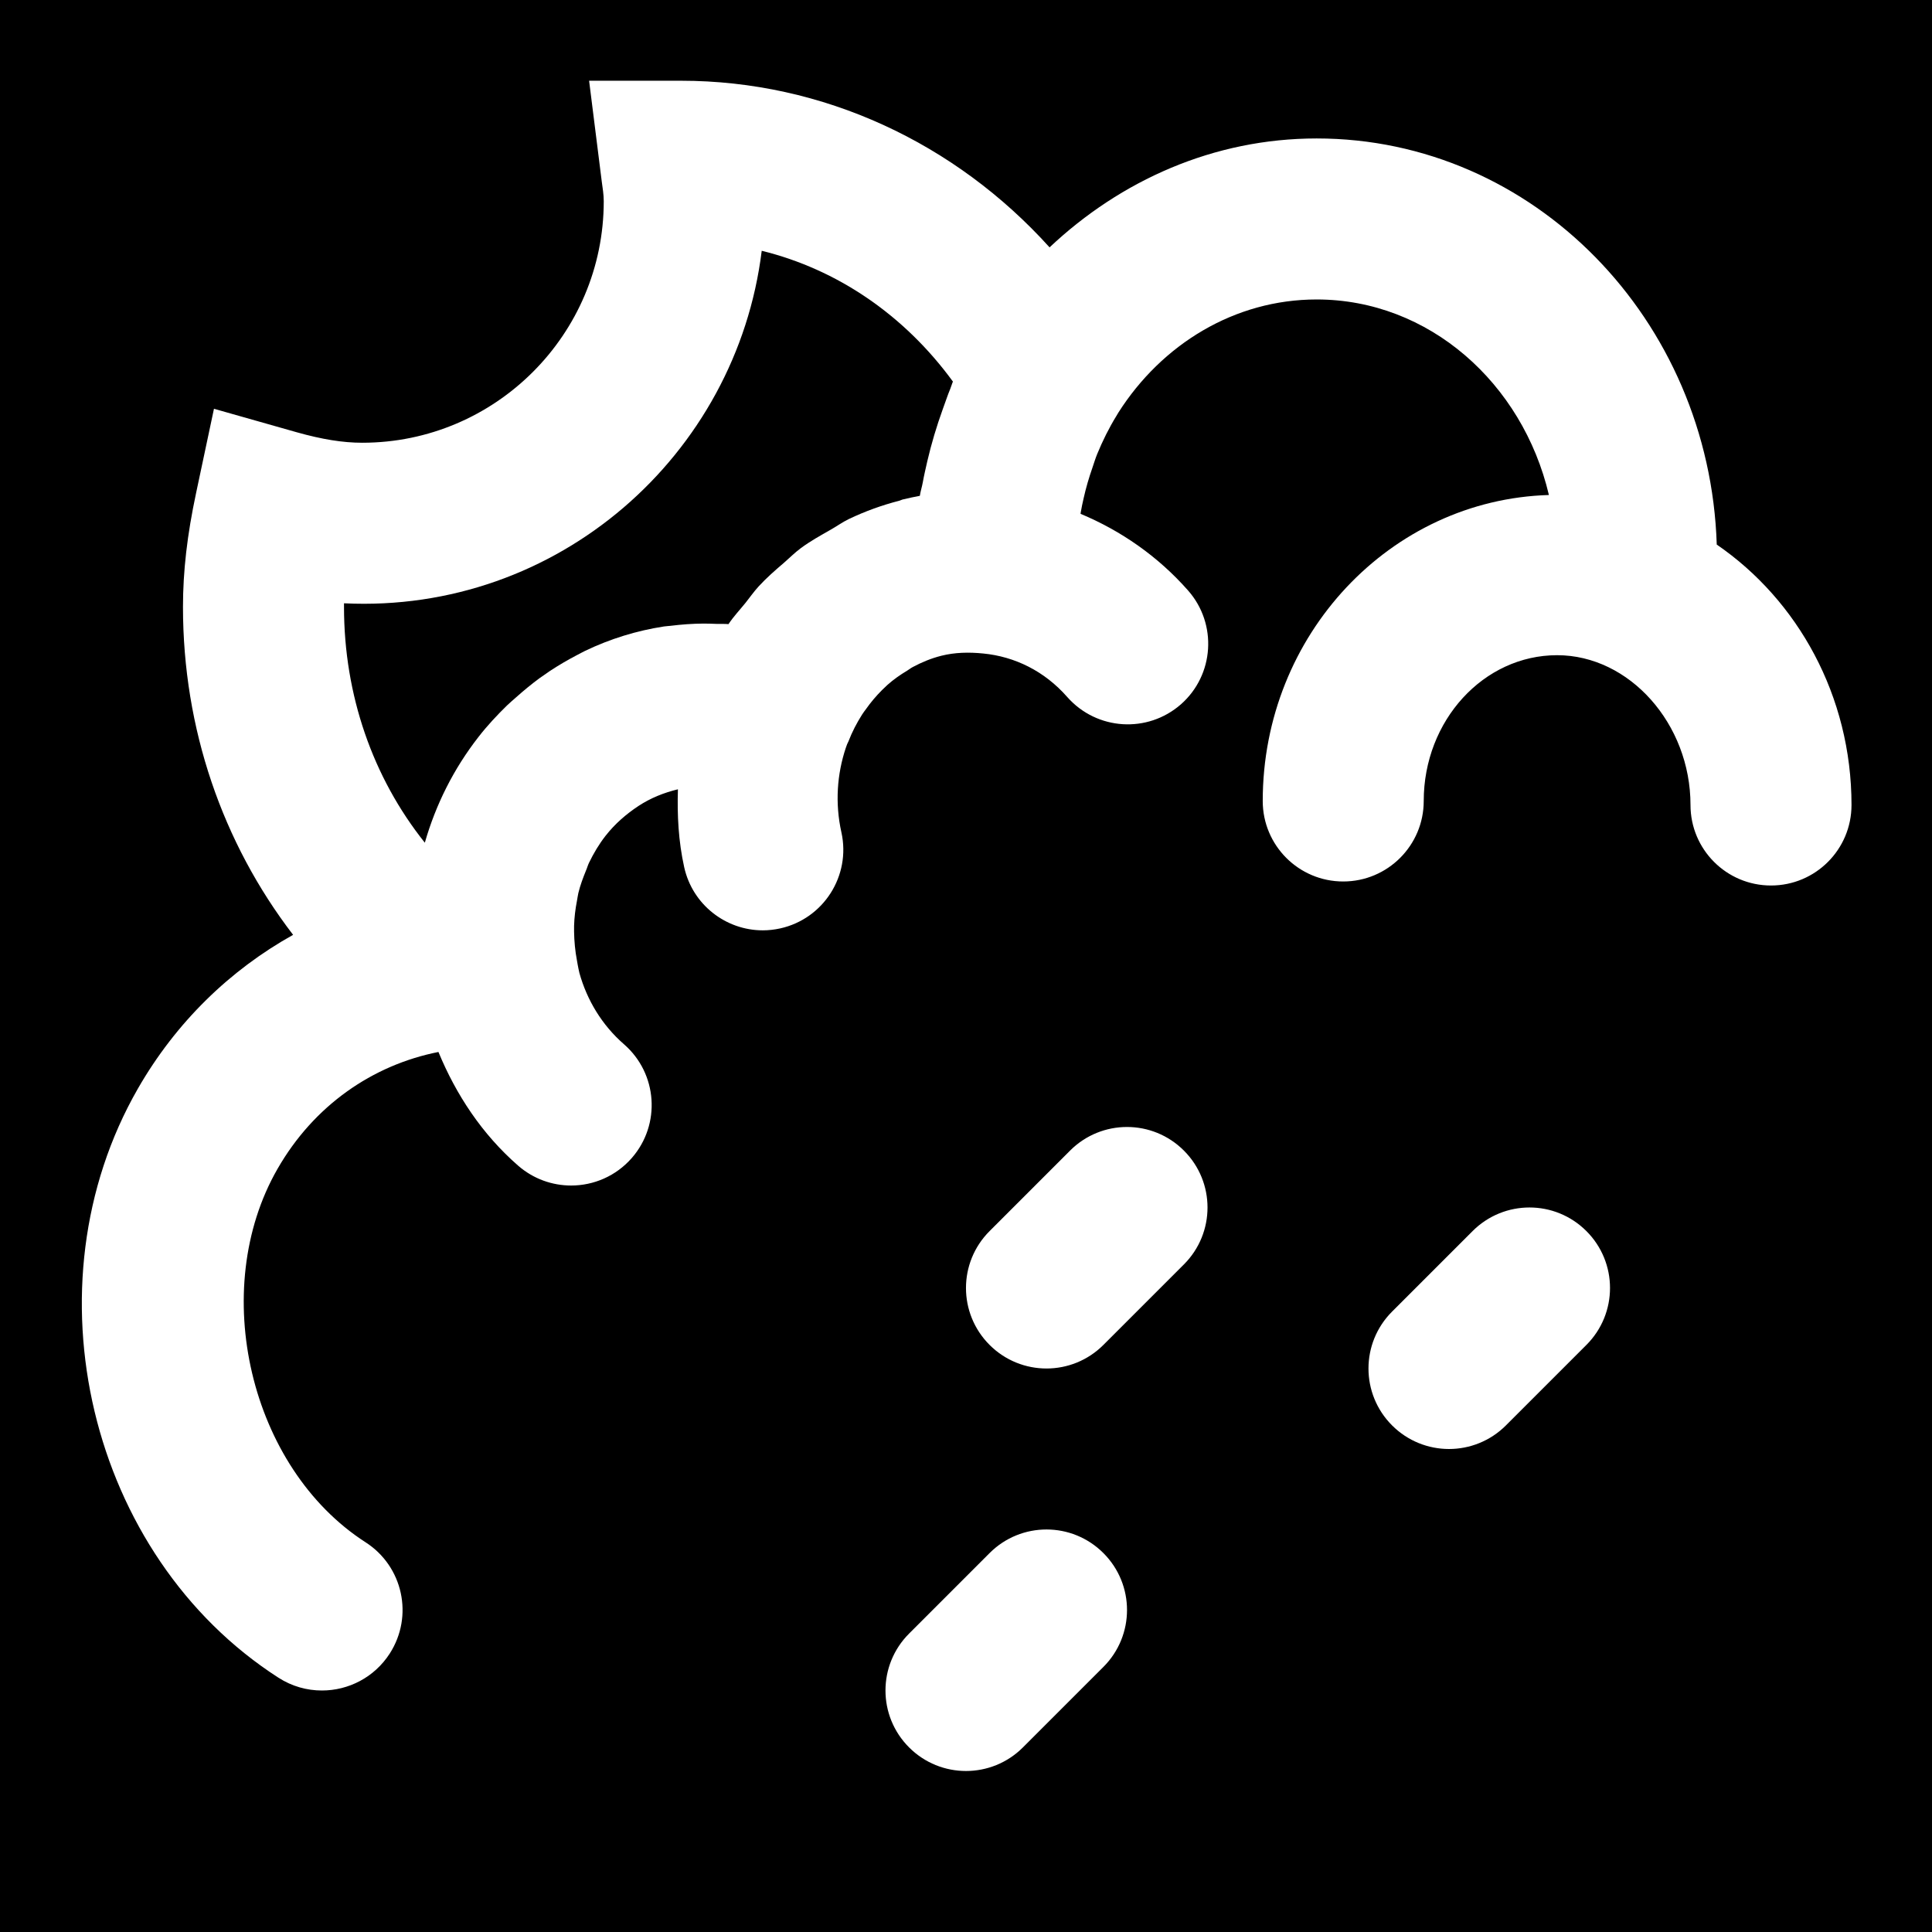 <?xml version="1.0" encoding="iso-8859-1"?>
<!-- Generator: Adobe Illustrator 19.0.0, SVG Export Plug-In . SVG Version: 6.00 Build 0)  -->
<svg version="1.1" id="Layer_1" xmlns="http://www.w3.org/2000/svg" xmlns:xlink="http://www.w3.org/1999/xlink" x="0px" y="0px"
	 viewBox="0 0 512 512" style="enable-background:new 0 0 512 512;" xml:space="preserve">
<g>
	<g>
		<g>
			<path d="M0,0v512h512V0H0z M292.416,441.749l-21.333,21.333c-4.16,4.16-9.621,6.251-15.083,6.251s-10.923-2.091-15.083-6.251
				c-8.341-8.341-8.341-21.824,0-30.165l21.333-21.333c8.341-8.341,21.824-8.341,30.165,0
				C300.757,419.925,300.757,433.408,292.416,441.749z M313.749,335.083l-21.333,21.333c-4.16,4.16-9.621,6.251-15.083,6.251
				c-5.461,0-10.923-2.091-15.083-6.251c-8.341-8.341-8.341-21.824,0-30.165l21.333-21.333c8.341-8.341,21.824-8.341,30.165,0
				C322.091,313.259,322.091,326.741,313.749,335.083z M420.416,356.416l-21.333,21.333c-4.16,4.16-9.621,6.251-15.083,6.251
				c-5.461,0-10.923-2.091-15.083-6.251c-8.341-8.341-8.341-21.824,0-30.165l21.333-21.333c8.341-8.341,21.824-8.341,30.165,0
				S428.757,348.075,420.416,356.416z M469.333,234.667c-11.797,0-21.333-9.557-21.333-21.333c0-21.525-16.192-39.701-35.349-39.701
				c-19.499,0-35.349,17.323-35.349,38.635c0,11.776-9.557,21.333-21.333,21.333c-11.797,0-21.333-9.557-21.333-21.333
				c0-44.053,33.856-79.851,75.84-81.088c-6.997-29.696-31.829-51.819-61.547-51.819c-21.803,0-41.045,11.904-52.544,29.973
				l-0.533,0.896c-1.941,3.157-3.627,6.549-5.077,10.069c-0.491,1.195-0.853,2.432-1.28,3.669c-0.917,2.624-1.707,5.312-2.325,8.085
				c-0.299,1.259-0.555,2.517-0.768,3.776c-0.021,0.107-0.021,0.235-0.043,0.341c10.667,4.459,20.48,11.221,28.523,20.352
				c7.765,8.853,6.912,22.336-1.92,30.123c-8.853,7.765-22.293,6.933-30.123-1.92c-6.037-6.891-13.931-10.731-22.272-11.541
				c-3.797-0.384-7.531-0.299-11.093,0.597c-2.645,0.661-5.184,1.707-7.573,2.987c-0.533,0.277-1.003,0.661-1.493,0.96
				c-1.856,1.109-3.627,2.347-5.248,3.797c-0.491,0.448-0.96,0.917-1.429,1.365c-1.536,1.536-2.965,3.221-4.245,5.035
				c-0.363,0.491-0.725,0.96-1.045,1.472c-1.387,2.197-2.624,4.544-3.584,7.061c-0.107,0.256-0.256,0.491-0.363,0.768l-0.341,0.939
				c-2.325,6.933-2.901,14.677-1.173,22.421c2.539,11.499-4.715,22.891-16.213,25.451c-1.557,0.341-3.093,0.512-4.629,0.512
				c-9.771,0-18.603-6.763-20.821-16.725c-1.536-6.933-1.877-13.824-1.664-20.651c-3.712,0.896-7.232,2.304-10.453,4.416
				c-3.221,2.133-6.208,4.693-8.747,7.936c-1.728,2.219-3.157,4.629-4.373,7.147c-0.32,0.661-0.491,1.365-0.789,2.027
				c-0.789,1.941-1.536,3.925-2.027,5.973c-0.149,0.661-0.235,1.344-0.363,2.027c-0.427,2.197-0.704,4.416-0.768,6.677v1.515
				c0.043,2.56,0.277,5.12,0.768,7.68c0.149,0.704,0.213,1.408,0.384,2.091l0.256,1.173c2.005,7.189,5.973,13.824,11.84,18.923
				c8.875,7.744,9.813,21.205,2.069,30.101c-4.224,4.843-10.155,7.317-16.085,7.317c-4.992,0-9.984-1.728-14.037-5.248
				c-9.6-8.363-16.469-18.837-21.141-30.144c-17.515,3.477-33.024,14.208-42.645,30.976c-18.432,32.085-7.317,79.253,23.339,98.965
				c9.92,6.379,12.779,19.563,6.4,29.483C99.2,444.544,92.331,448,85.312,448c-3.968,0-7.936-1.088-11.52-3.392
				c-50.24-32.299-67.285-103.787-37.248-156.117c10.069-17.536,24.363-31.403,41.131-40.747
				c-18.731-24.405-29.184-54.656-29.184-86.891c0-9.493,1.109-19.093,3.477-30.208l4.736-22.315l21.952,6.229
				c6.677,1.877,12.181,2.773,17.344,2.773c35.285,0,64-28.715,64-64c0-1.792-0.299-3.52-0.533-5.269l-3.349-26.667h24.149h0.171
				c37.739,0,72.789,16.533,97.707,44.16c18.837-17.749,43.499-28.864,70.784-28.864c57.451,0,104.128,47.979,106.027,107.627
				c21.44,14.699,35.712,40.085,35.712,69.013C490.667,225.109,481.131,234.667,469.333,234.667z"/>
			<path d="M201.865,66.46c-6.677,54.187-54.08,96.171-110.699,93.419v0.981c0,23.339,7.637,45.205,21.419,62.464
				c2.88-10.069,7.637-19.584,14.208-28.011c2.347-3.029,4.928-5.781,7.595-8.384c0.768-0.747,1.6-1.429,2.411-2.155
				c2.005-1.792,4.053-3.477,6.165-5.035c0.939-0.661,1.856-1.301,2.795-1.941c2.304-1.515,4.672-2.901,7.083-4.16
				c0.768-0.384,1.493-0.811,2.261-1.173c6.635-3.179,13.632-5.333,20.843-6.443c0.576-0.085,1.152-0.107,1.728-0.171
				c2.901-0.363,5.824-0.576,8.747-0.597c1.173,0,2.325,0.043,3.477,0.085c1.067,0.043,2.112-0.043,3.157,0.064
				c1.344-2.027,3.008-3.776,4.523-5.653c1.152-1.451,2.197-2.944,3.435-4.309c2.112-2.304,4.416-4.309,6.763-6.315
				c1.472-1.28,2.816-2.645,4.395-3.819c2.517-1.877,5.269-3.392,8-4.949c1.621-0.917,3.115-2.005,4.8-2.816
				c4.288-2.048,8.768-3.669,13.419-4.864c0.277-0.085,0.512-0.213,0.789-0.299c0.021,0,0.064,0,0.107-0.021
				c1.493-0.363,2.987-0.683,4.48-0.96c0.171-1.173,0.555-2.325,0.768-3.499c0.341-1.92,0.789-3.797,1.216-5.696
				c1.088-4.672,2.453-9.216,4.075-13.717c0.683-1.813,1.259-3.669,2.005-5.44c0.256-0.619,0.427-1.301,0.704-1.92
				C239.667,83.484,221.854,71.366,201.865,66.46z"/>
		</g>
	</g>
</g>
<g>
</g>
<g>
</g>
<g>
</g>
<g>
</g>
<g>
</g>
<g>
</g>
<g>
</g>
<g>
</g>
<g>
</g>
<g>
</g>
<g>
</g>
<g>
</g>
<g>
</g>
<g>
</g>
<g>
</g>
</svg>
